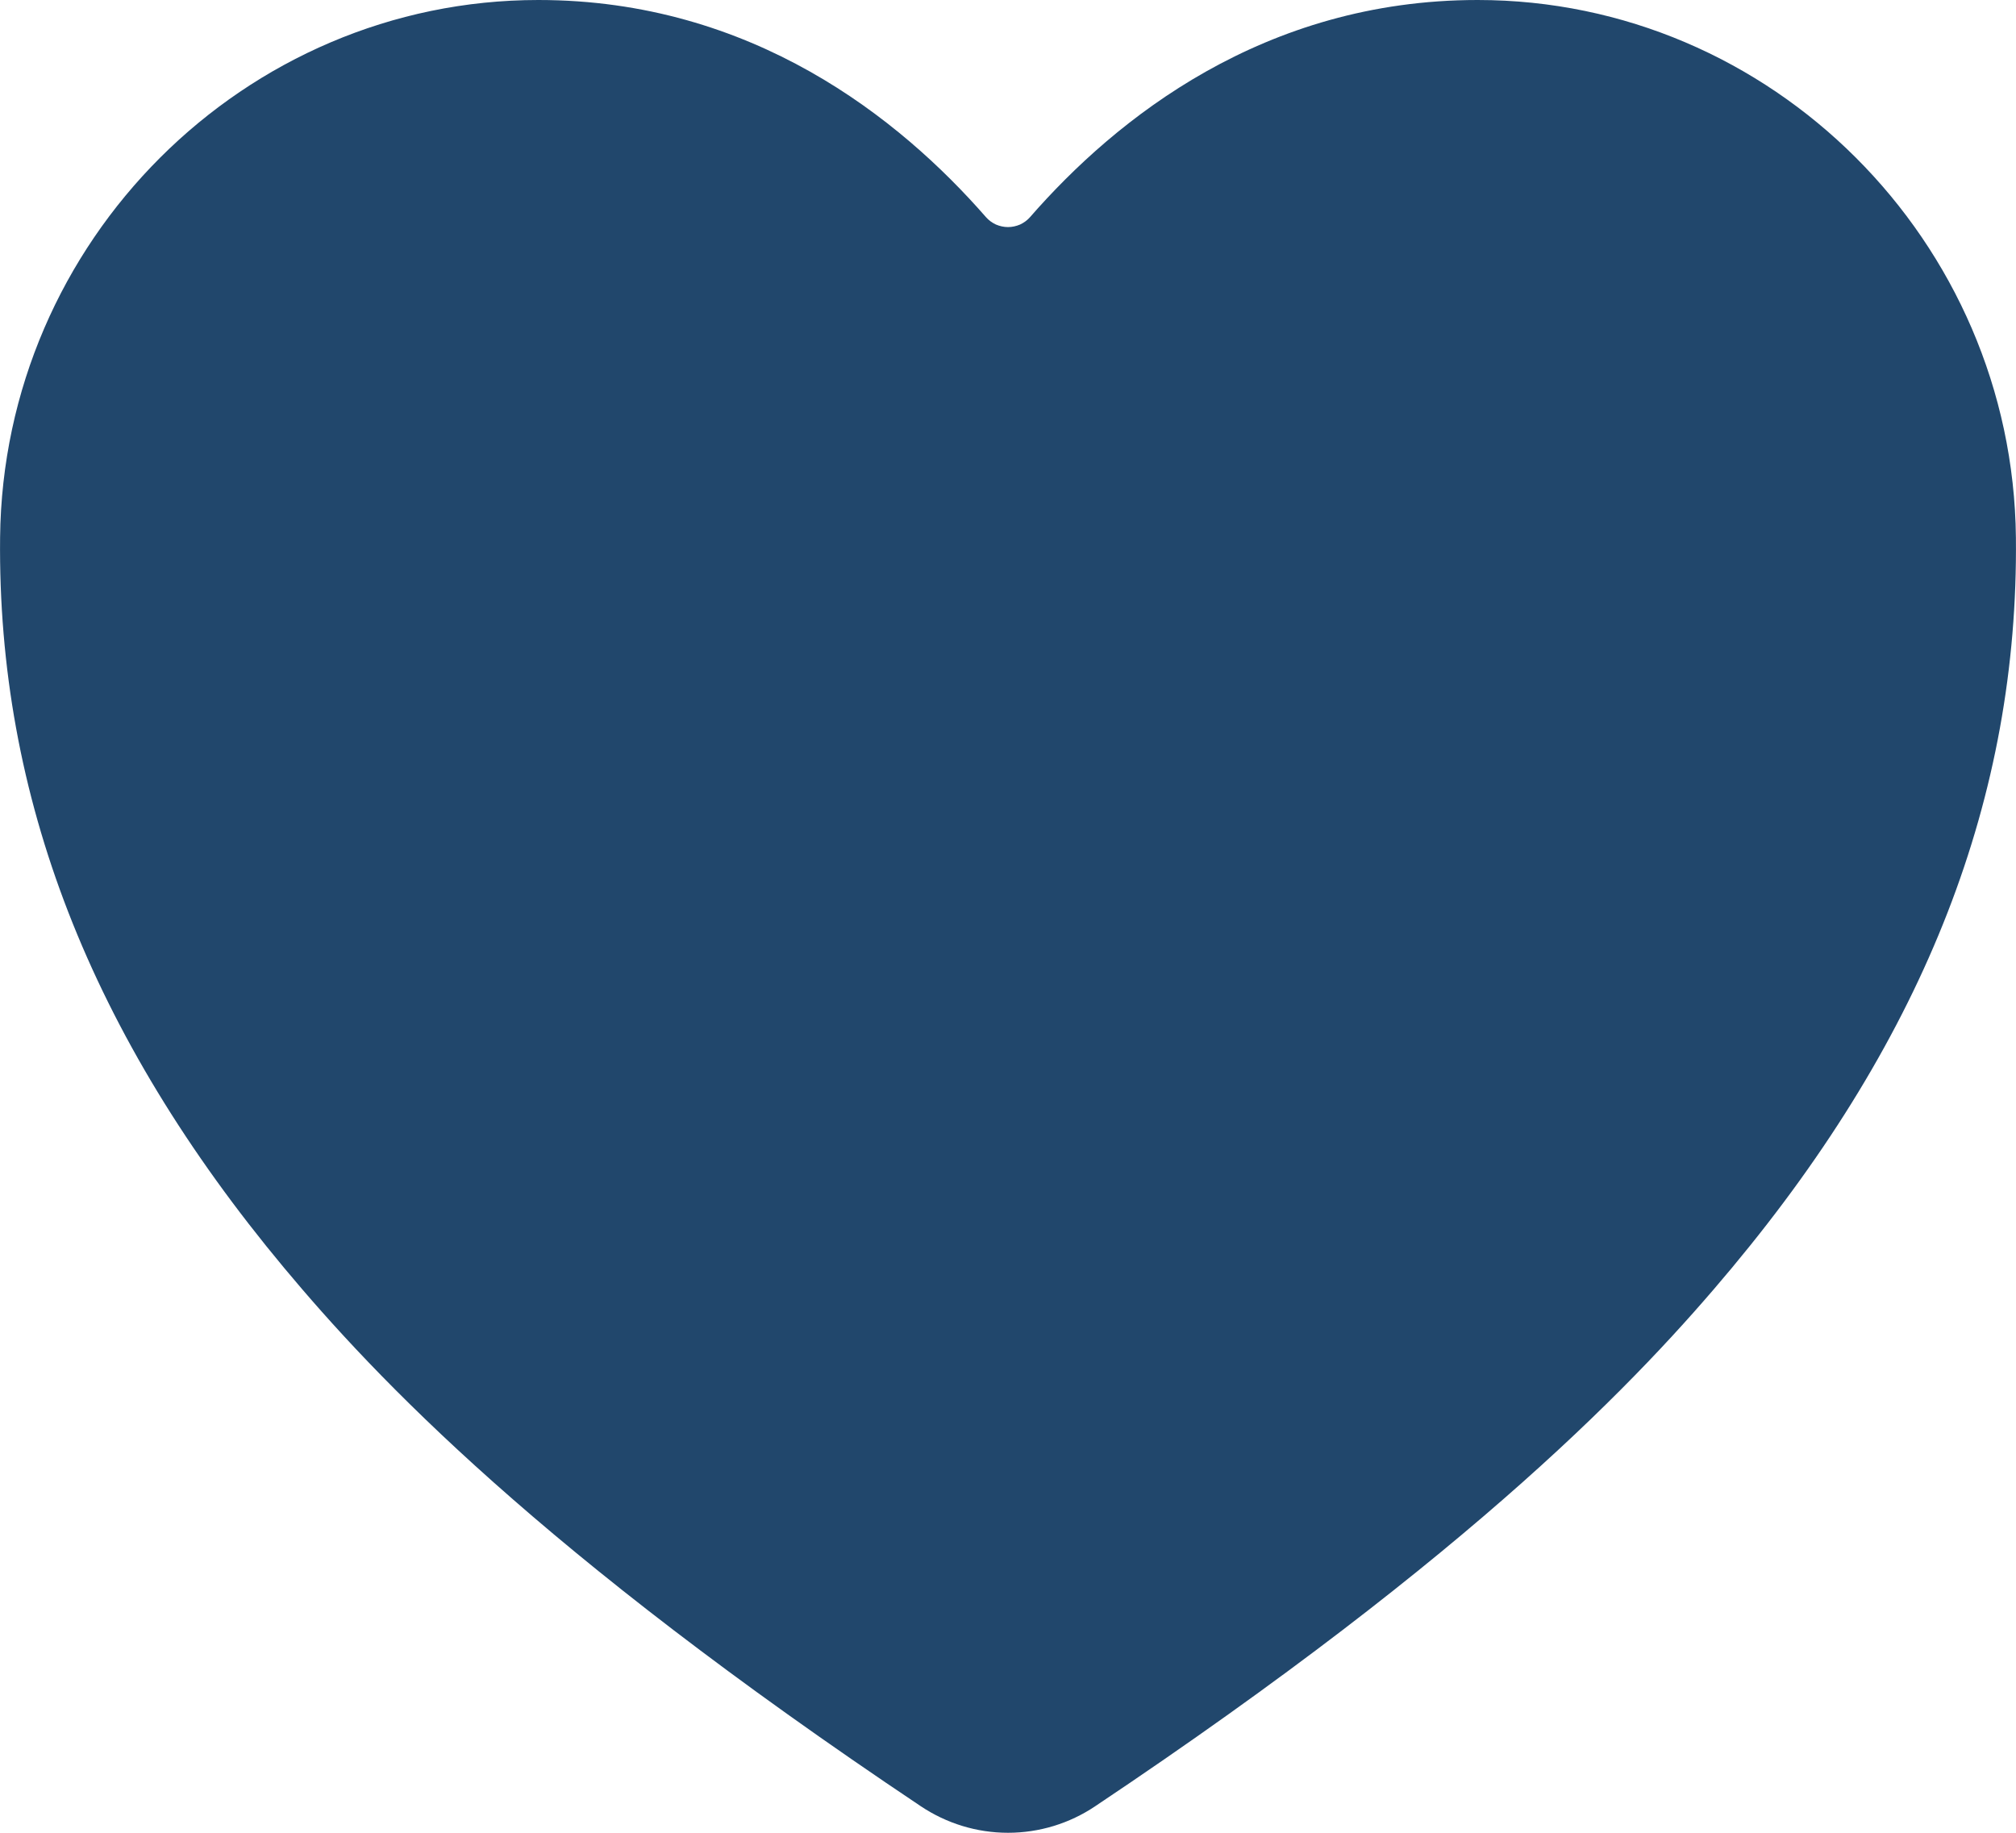 <?xml version="1.0" encoding="UTF-8"?> <svg xmlns="http://www.w3.org/2000/svg" width="22" height="20" viewBox="0 0 22 20" fill="none"> <path d="M11 20C10.66 20 10.329 19.898 10.048 19.71C5.892 16.931 4.093 15.026 3.1 13.835C0.985 11.296 -0.028 8.689 0.001 5.866C0.034 2.631 2.669 0 5.875 0C8.206 0 9.82 1.293 10.76 2.37C10.79 2.404 10.827 2.431 10.868 2.45C10.91 2.468 10.955 2.478 11 2.478C11.045 2.478 11.09 2.468 11.132 2.45C11.173 2.431 11.21 2.404 11.24 2.37C12.18 1.292 13.794 0 16.125 0C19.331 0 21.966 2.631 21.999 5.867C22.028 8.69 21.014 11.297 18.9 13.835C17.907 15.027 16.108 16.932 11.952 19.71C11.671 19.899 11.34 20 11 20Z" fill="#21476C"></path> </svg> 